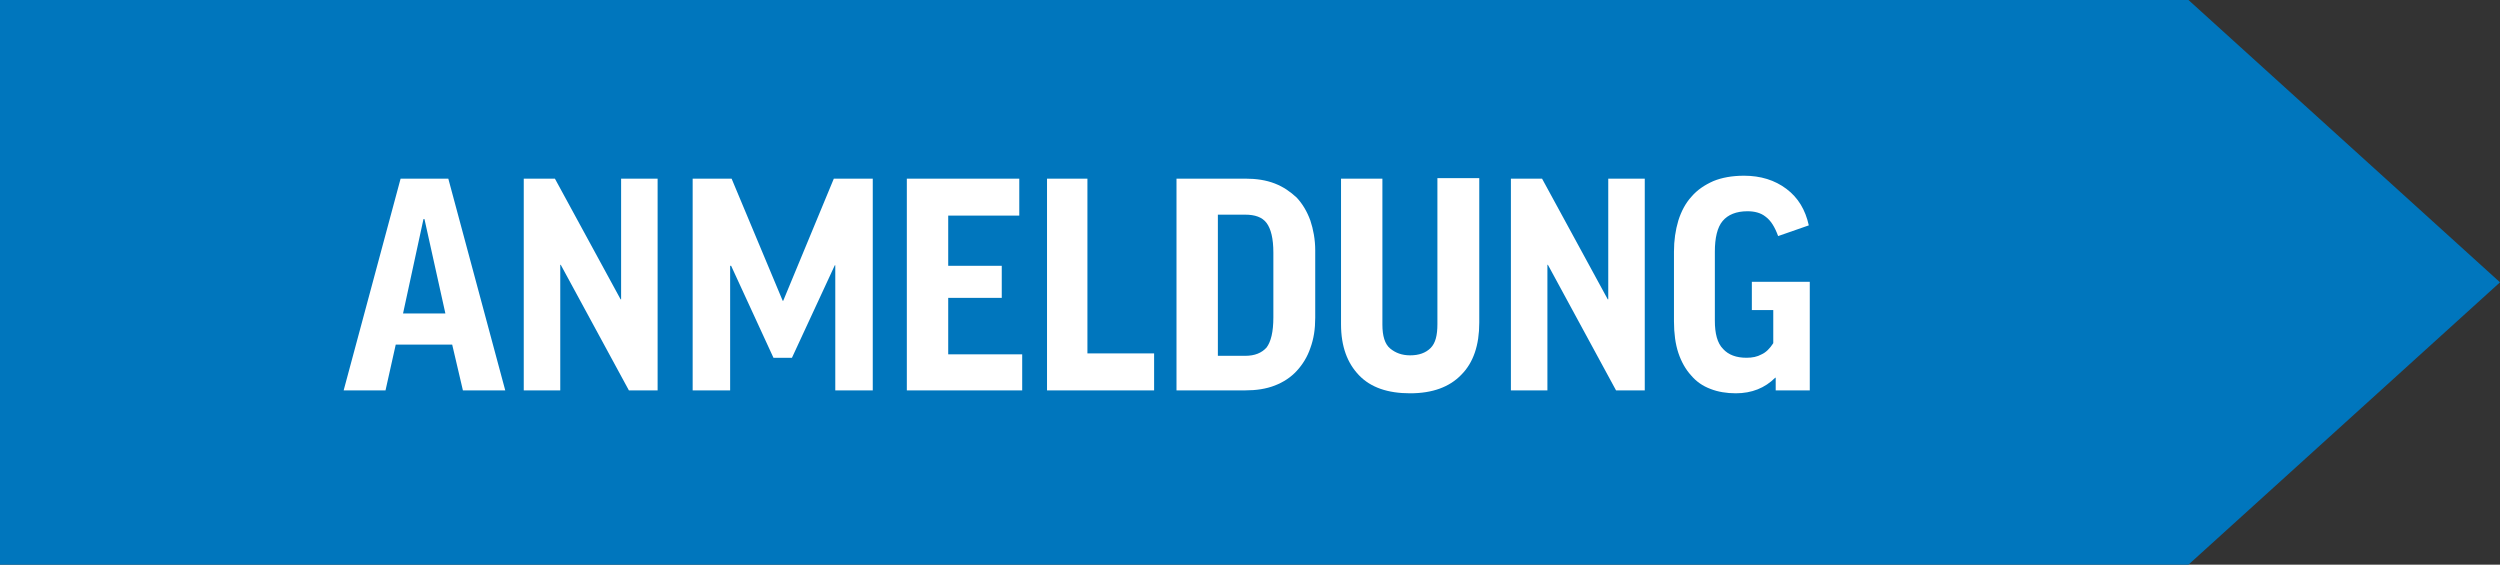 <?xml version="1.0" encoding="utf-8"?>
<!-- Generator: Adobe Illustrator 27.0.0, SVG Export Plug-In . SVG Version: 6.00 Build 0)  -->
<svg version="1.1" id="Ebene_1" xmlns="http://www.w3.org/2000/svg" xmlns:xlink="http://www.w3.org/1999/xlink" x="0px" y="0px"
	 viewBox="0 0 513.6 116" style="enable-background:new 0 0 513.6 116;" xml:space="preserve">
<rect x="0" y="0" width="513.6" height="116" fill="#333333" stroke="none"/>
<style type="text/css">
	.st0{fill:#0076BD;}
	.st1{fill:none;}
	.st2{enable-background:new    ;}
	.st3{fill:#FFFFFF;}
</style>
<path id="Vereinigungsmenge_10" class="st0" d="M0,116V0h449.6l64,58l-64,58H0z"/>
<rect x="102.8" y="35.5" class="st1" width="308" height="45.1"/>
<g class="st2">
	<path class="st3" d="M79.2,80.2h-8.6l11.7-43.5h9.8l11.7,43.5h-8.7l-2.2-9.4H81.3L79.2,80.2z M82.8,64.4h8.7l-4.3-19.4H87
		L82.8,64.4z"/>
	<path class="st3" d="M114,36.7l13.5,24.8h0.1V36.7h7.5v43.5h-5.9l-14-25.8h-0.1v25.8h-7.5V36.7H114z"/>
	<path class="st3" d="M179.3,36.7v43.5h-7.7V54.5h-0.1l-8.8,19h-3.8l-8.7-18.9H150v25.6h-7.7V36.7h8l10.5,25.1h0.1l10.4-25.1H179.3z
		"/>
	<path class="st3" d="M209.4,36.7v7.6h-14.6v10.3h11v6.6h-11v11.6H210v7.4h-23.7V36.7H209.4z"/>
	<path class="st3" d="M223.4,36.7v35.9h13.7v7.6h-22V36.7H223.4z"/>
	<path class="st3" d="M255.8,36.7c2.3,0,4.3,0.3,6.1,1c1.8,0.7,3.2,1.7,4.5,2.9c1.2,1.3,2.1,2.8,2.8,4.7c0.6,1.8,1,3.9,1,6.1v13.9
		c0,2.3-0.3,4.3-1,6.2c-0.6,1.8-1.6,3.4-2.8,4.7c-1.2,1.3-2.7,2.3-4.5,3c-1.8,0.7-3.8,1-6.1,1h-14.1V36.7H255.8z M261.6,51.9
		c0-2.9-0.5-4.9-1.4-6.1s-2.4-1.7-4.4-1.7h-5.6v29h5.6c2,0,3.4-0.6,4.4-1.7c0.9-1.2,1.4-3.2,1.4-6.2V51.9z"/>
	<path class="st3" d="M303.9,36.7v29.6c0,4.6-1.2,8.2-3.7,10.7c-2.4,2.5-5.9,3.8-10.5,3.8s-8.1-1.2-10.5-3.7s-3.7-5.9-3.7-10.5V36.7
		h8.5v30c0,2.3,0.5,4,1.6,4.9s2.4,1.4,4.1,1.4c1.8,0,3.2-0.5,4.2-1.5c1-1,1.4-2.6,1.4-4.9v-30H303.9z"/>
	<path class="st3" d="M316.8,36.7l13.5,24.8h0.1V36.7h7.5v43.5H332l-14-25.8h-0.1v25.8h-7.5V36.7H316.8z"/>
	<path class="st3" d="M358.3,36.1c3.4,0,6.3,0.9,8.7,2.7c2.4,1.8,3.9,4.3,4.6,7.5l-6.3,2.2c-0.7-1.9-1.5-3.2-2.6-4
		c-1-0.8-2.3-1.1-3.7-1.1c-2.3,0-4,0.7-5.1,2c-1.1,1.3-1.6,3.5-1.6,6.3v14.2c0,2.6,0.5,4.6,1.7,5.8c1.1,1.2,2.7,1.8,4.8,1.8
		c1.2,0,2.2-0.2,3.1-0.7c0.9-0.4,1.7-1.2,2.4-2.3v-6.8h-4.4v-5.8h11.9v22.3h-7v-2.6h-0.1c-2.1,2.1-4.8,3.2-8.1,3.2
		c-1.9,0-3.7-0.3-5.2-0.9c-1.6-0.6-2.9-1.5-4-2.8c-1.1-1.2-2-2.8-2.6-4.6s-0.9-4-0.9-6.5V51.7c0-2.3,0.3-4.4,0.9-6.4
		c0.6-1.9,1.5-3.6,2.7-4.9c1.2-1.4,2.7-2.4,4.5-3.2C353.7,36.5,355.8,36.1,358.3,36.1z"/>
</g>
</svg>
